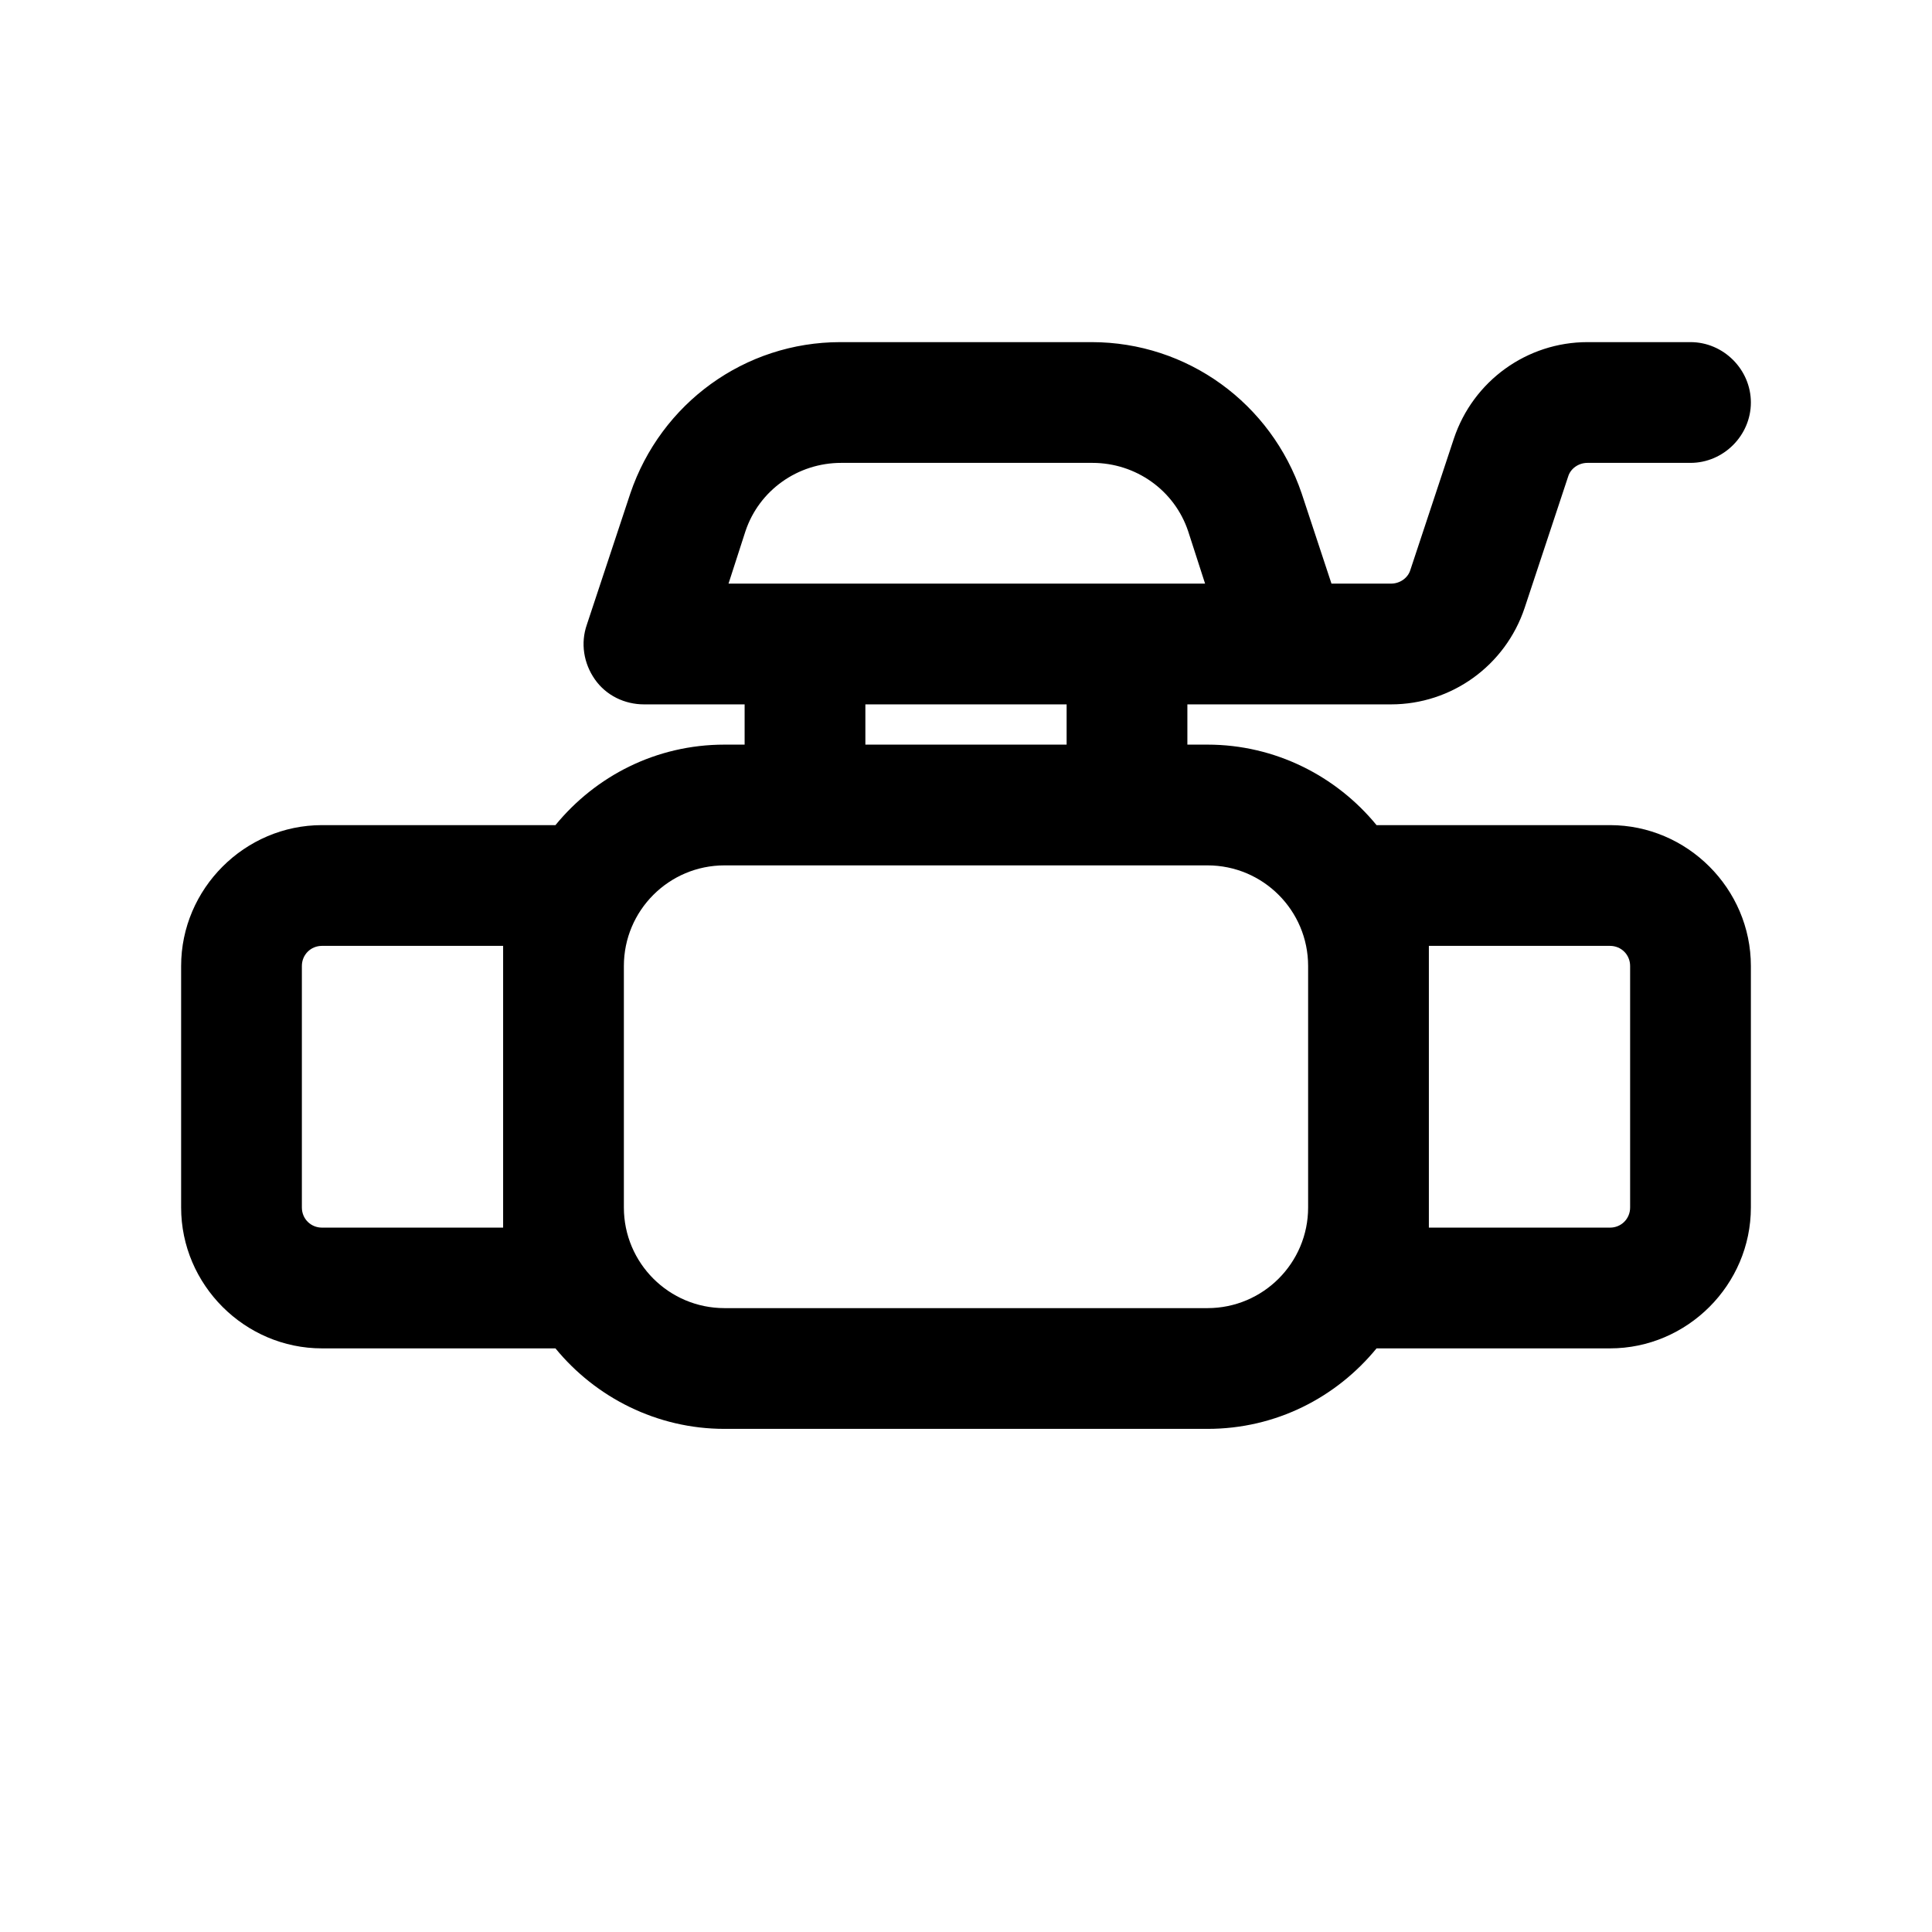 <?xml version="1.0" encoding="UTF-8"?> <svg xmlns="http://www.w3.org/2000/svg" id="valve" viewBox="0 0 24 24"><defs><style> .cls-1 { stroke-width: 0px; } </style></defs><path class="cls-1" d="m20,10.25h-2.9c-.5-.61-1.26-1-2.1-1h-.25v-.5h2.53c.75,0,1.42-.48,1.66-1.2l.54-1.63c.03-.1.13-.17.24-.17h1.28c.41,0,.75-.34.75-.75s-.34-.75-.75-.75h-1.28c-.75,0-1.42.48-1.66,1.2l-.54,1.63c-.03.1-.13.17-.24.17h-.74l-.37-1.12c-.38-1.12-1.42-1.88-2.61-1.88h-3.12c-1.19,0-2.23.76-2.61,1.88l-.54,1.63c-.08.23-.04.48.1.68.14.2.37.31.61.31h1.25v.5h-.25c-.85,0-1.6.39-2.1,1h-2.9c-.96,0-1.75.79-1.75,1.75v3c0,.96.79,1.75,1.75,1.75h2.9c.5.61,1.26,1,2.1,1h6c.85,0,1.6-.39,2.1-1h2.9c.96,0,1.75-.79,1.75-1.75v-3c0-.96-.79-1.75-1.75-1.75Zm-10.74-3.65c.17-.51.65-.85,1.19-.85h3.12c.54,0,1.02.34,1.19.85l.21.65h-5.92l.21-.65Zm1.49,2.15h2.5v.5h-2.5v-.5Zm-4.5,6.5h-2.25c-.14,0-.25-.11-.25-.25v-3c0-.14.11-.25.25-.25h2.25v3.5Zm8.75,1h-6c-.69,0-1.25-.56-1.25-1.25v-3c0-.69.56-1.25,1.25-1.25h6c.69,0,1.25.56,1.25,1.25v3c0,.69-.56,1.25-1.25,1.25Zm5.25-1.25c0,.14-.11.25-.25.25h-2.25v-3.5h2.25c.14,0,.25.11.25.25v3Z"></path></svg> 